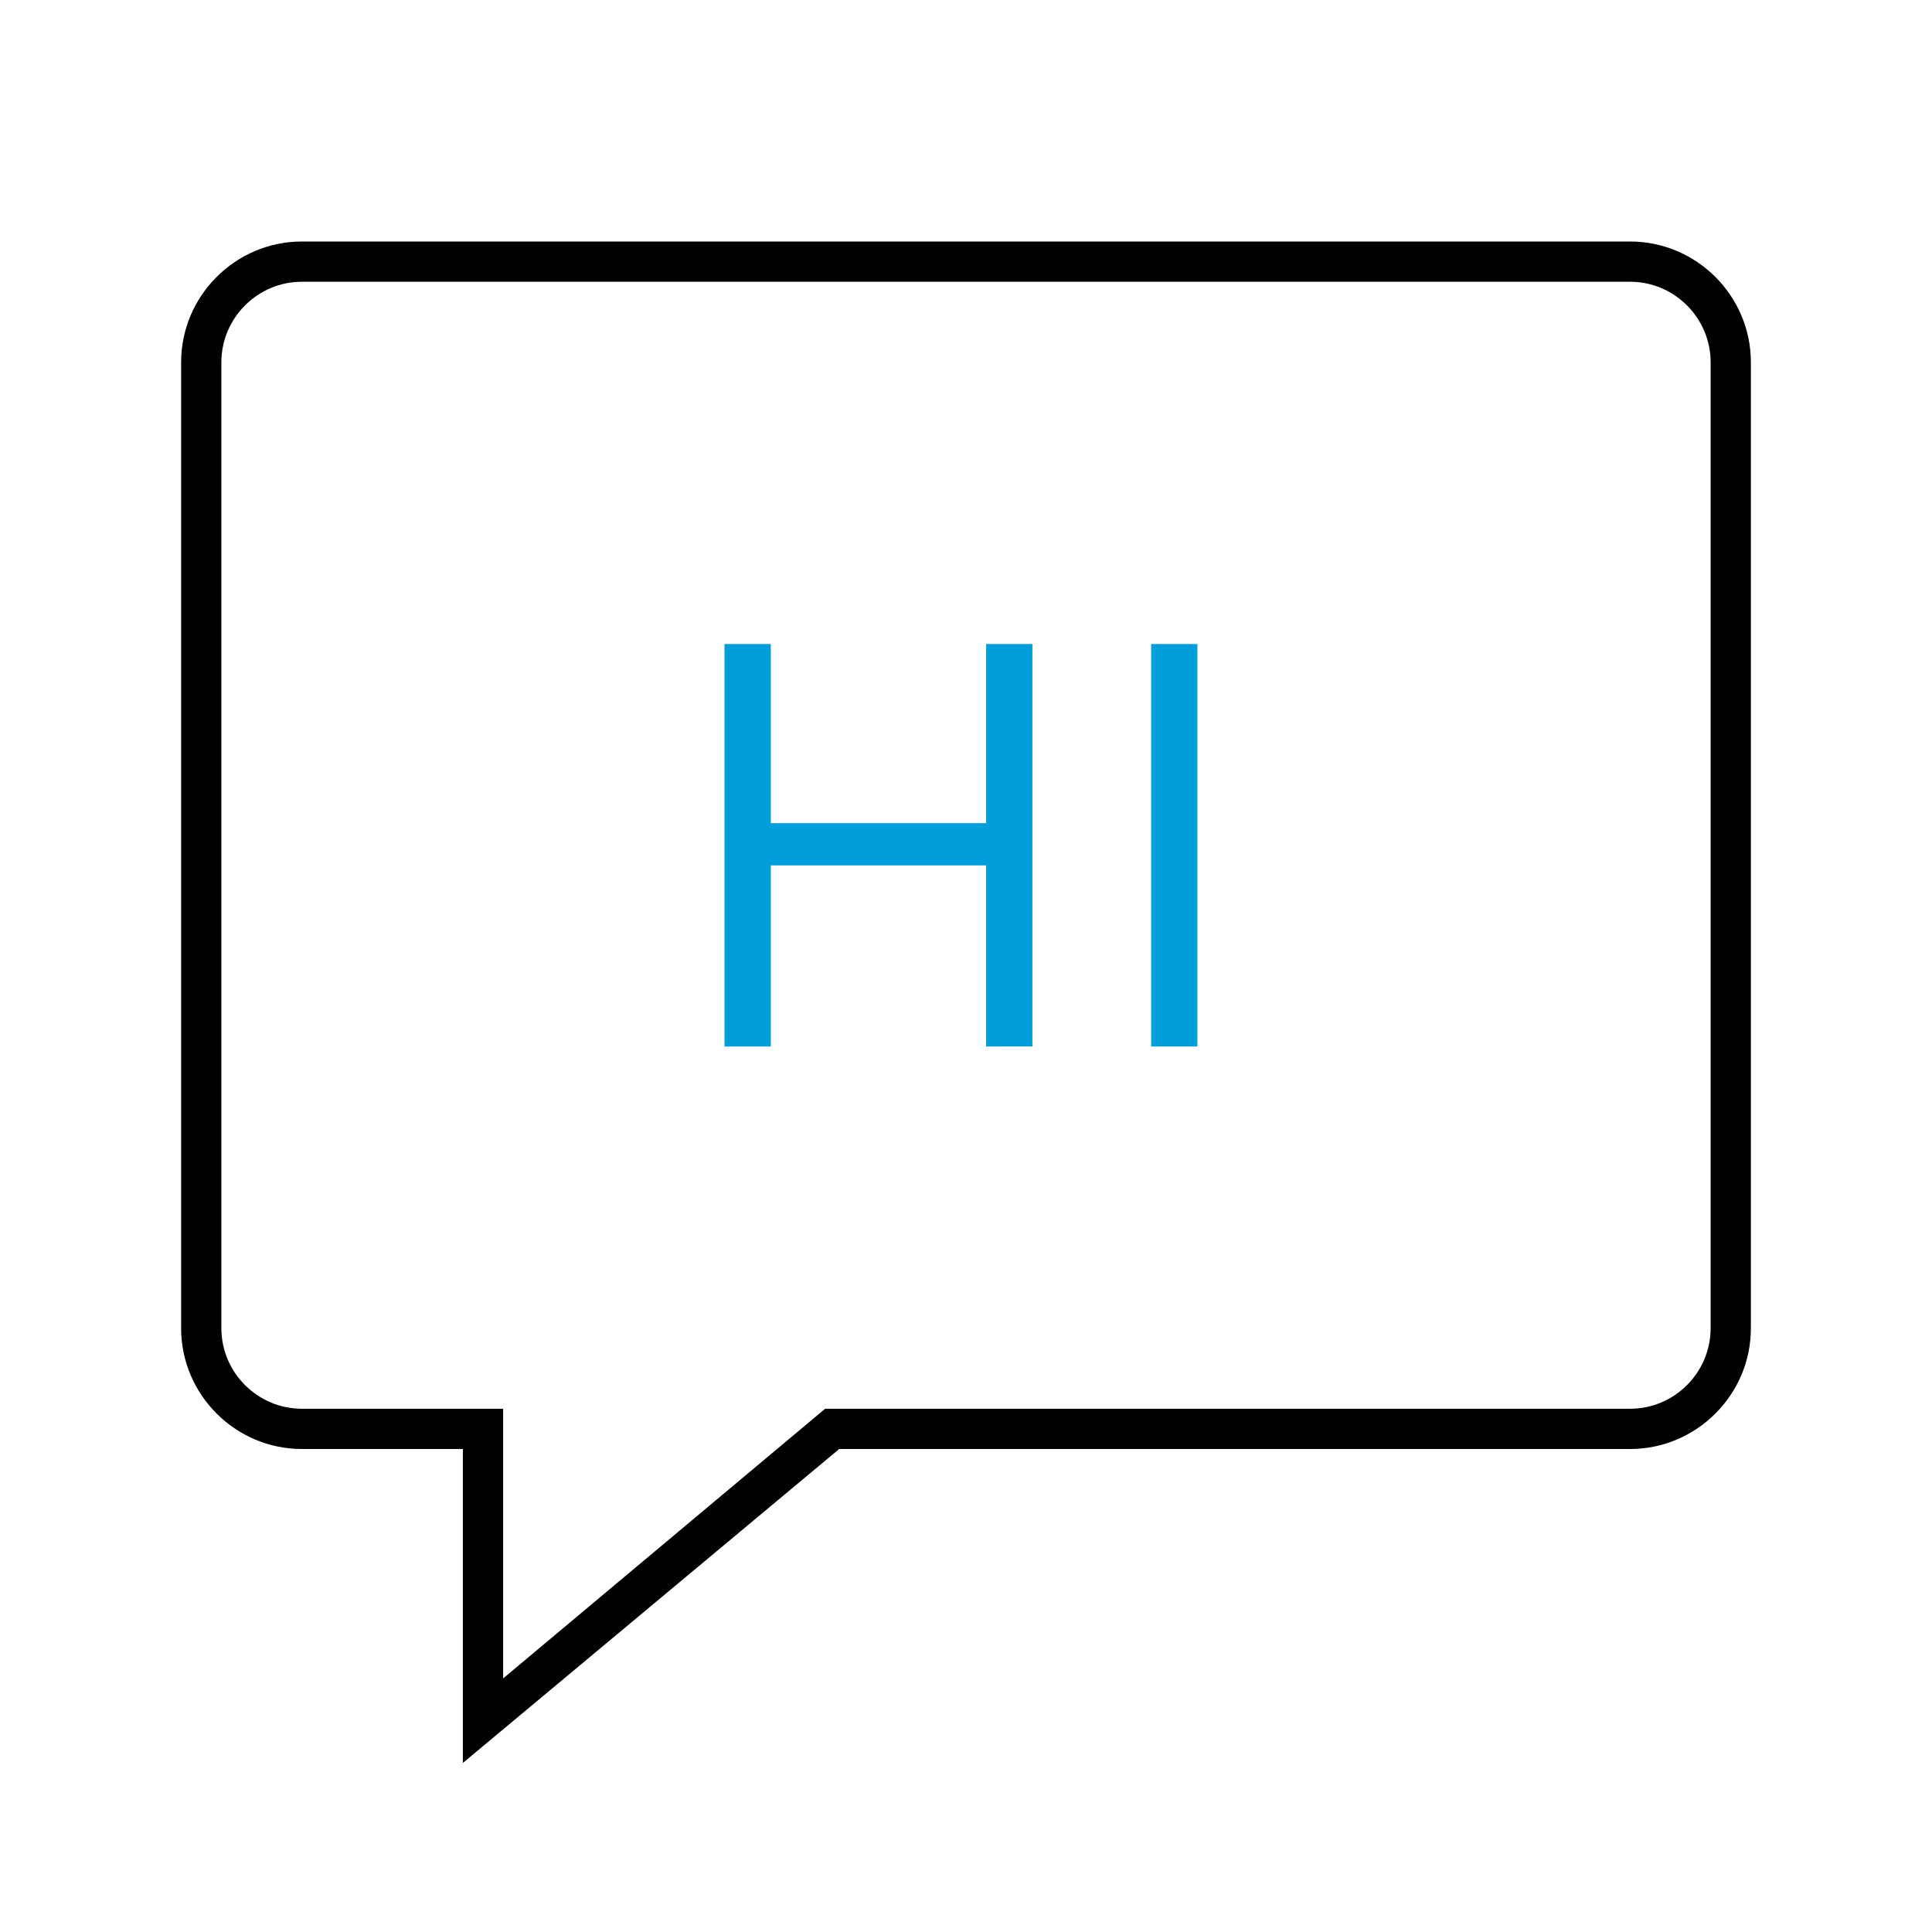 <?xml version="1.0" encoding="utf-8"?>
<!-- Generator: Adobe Illustrator 24.1.0, SVG Export Plug-In . SVG Version: 6.00 Build 0)  -->
<svg version="1.1" id="Icon__x28_Outlined_x29_" xmlns="http://www.w3.org/2000/svg" xmlns:xlink="http://www.w3.org/1999/xlink"
	 x="0px" y="0px" viewBox="0 0 96 96" style="enable-background:new 0 0 96 96;" xml:space="preserve">
<style type="text/css">
	.st0{fill:#009FDB;}
</style>
<g>
	<path d="M23,87.6V72h-8c-3.3,0-6-2.7-6-6V18c0-3.3,2.7-6,6-6h66c3.3,0,6,2.7,6,6v48c0,3.3-2.7,6-6,6H41.7L23,87.6z M15,14
		c-2.2,0-4,1.8-4,4v48c0,2.2,1.8,4,4,4h10v13.4L41,70h40c2.2,0,4-1.8,4-4V18c0-2.2-1.8-4-4-4H15z"/>
	<path class="st0" d="M36,32h2.3v8.9H49V32h2.3v20H49V43H38.3V52H36V32z"/>
	<path class="st0" d="M57.2,32h2.3v20h-2.3V32z"/>
</g>
</svg>
